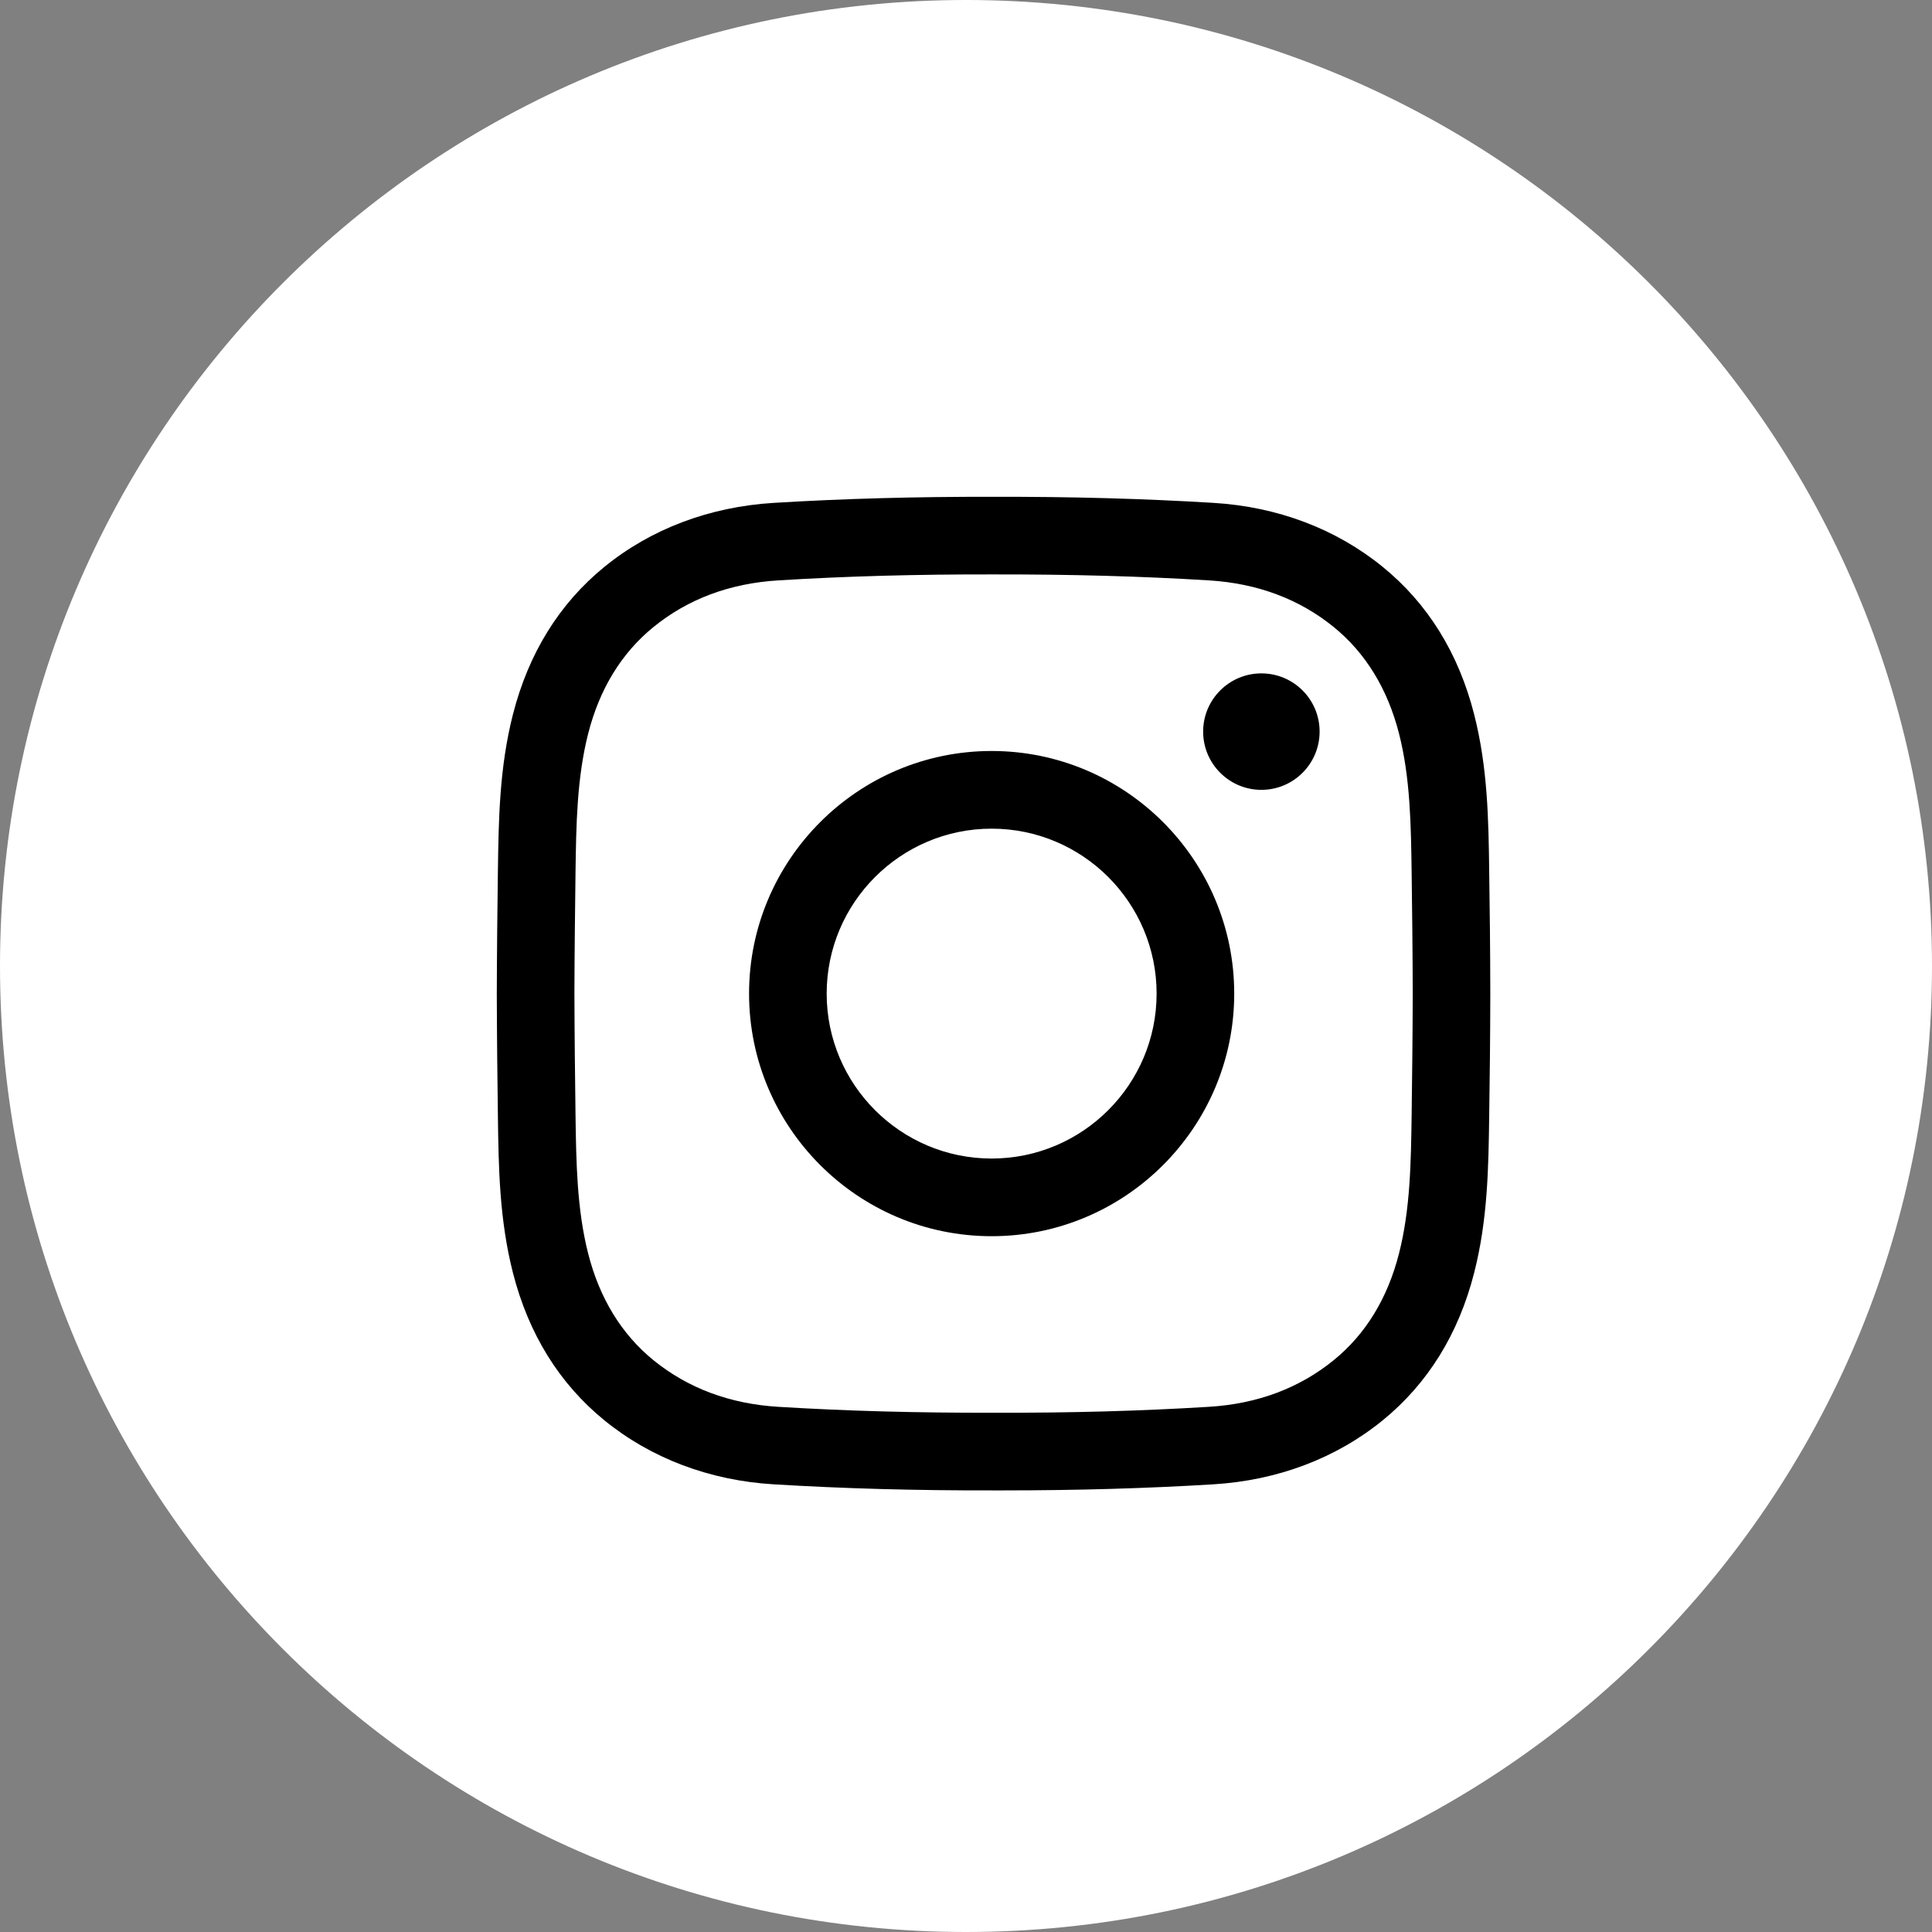 <svg xmlns="http://www.w3.org/2000/svg" width="35" height="35" viewBox="0 0 35 35">
    <rect x="0" y="0" width="35" height="35" fill="#808080" stroke="none"/>
    <g fill="none">
        <path fill="#FFF" d="M17.5 0C7.835 0 0 7.835 0 17.5S7.835 35 17.5 35 35 27.165 35 17.5 27.165 0 17.5 0z"/>
        <path fill="#000" d="M18.177 27h-.18c-1.41.003-2.714-.033-3.981-.11-1.163-.07-2.224-.472-3.069-1.161-.815-.665-1.372-1.564-1.655-2.672-.246-.965-.26-1.912-.272-2.828-.009-.657-.018-1.436-.02-2.227.002-.795.011-1.574.02-2.231.013-.916.026-1.863.272-2.828.283-1.108.84-2.007 1.655-2.672.845-.689 1.906-1.09 3.069-1.161C15.283 9.033 16.587 8.997 18 9c1.412-.003 2.715.033 3.983.11 1.162.07 2.223.472 3.068 1.161.816.665 1.373 1.564 1.655 2.672.246.965.26 1.912.272 2.828.01.657.019 1.436.02 2.227v.004c-.001.791-.01 1.57-.02 2.227-.013.916-.025 1.863-.272 2.828-.282 1.108-.84 2.007-1.655 2.672-.845.689-1.906 1.09-3.068 1.161-1.214.074-2.462.11-3.807.11zm-.18-1.407c1.389.004 2.663-.031 3.901-.107.88-.053 1.641-.338 2.266-.847.577-.47.974-1.12 1.18-1.93.206-.803.217-1.665.229-2.499.009-.653.018-1.426.02-2.21-.002-.784-.011-1.557-.02-2.21-.012-.834-.023-1.696-.228-2.499-.207-.81-.604-1.46-1.181-1.93-.625-.509-1.387-.794-2.266-.847-1.238-.076-2.512-.11-3.897-.108-1.387-.003-2.662.032-3.9.108-.879.053-1.641.338-2.265.847-.577.47-.975 1.12-1.181 1.93-.205.803-.217 1.665-.229 2.499-.008.653-.018 1.427-.02 2.212.002.781.012 1.555.02 2.208.012.834.024 1.696.229 2.499.206.81.604 1.46 1.18 1.93.625.509 1.387.794 2.266.847 1.238.076 2.513.11 3.897.107zm-.033-3.198c-2.423 0-4.394-1.972-4.394-4.395 0-2.423 1.971-4.395 4.394-4.395 2.424 0 4.395 1.972 4.395 4.395 0 2.423-1.971 4.395-4.395 4.395zm0-7.383c-1.647 0-2.988 1.34-2.988 2.988s1.34 2.988 2.988 2.988 2.989-1.34 2.989-2.988-1.34-2.988-2.989-2.988zm4.887-2.813c-.582 0-1.055.472-1.055 1.055 0 .582.473 1.055 1.055 1.055.583 0 1.055-.473 1.055-1.055 0-.583-.472-1.055-1.055-1.055z"/>
    </g>
</svg>
